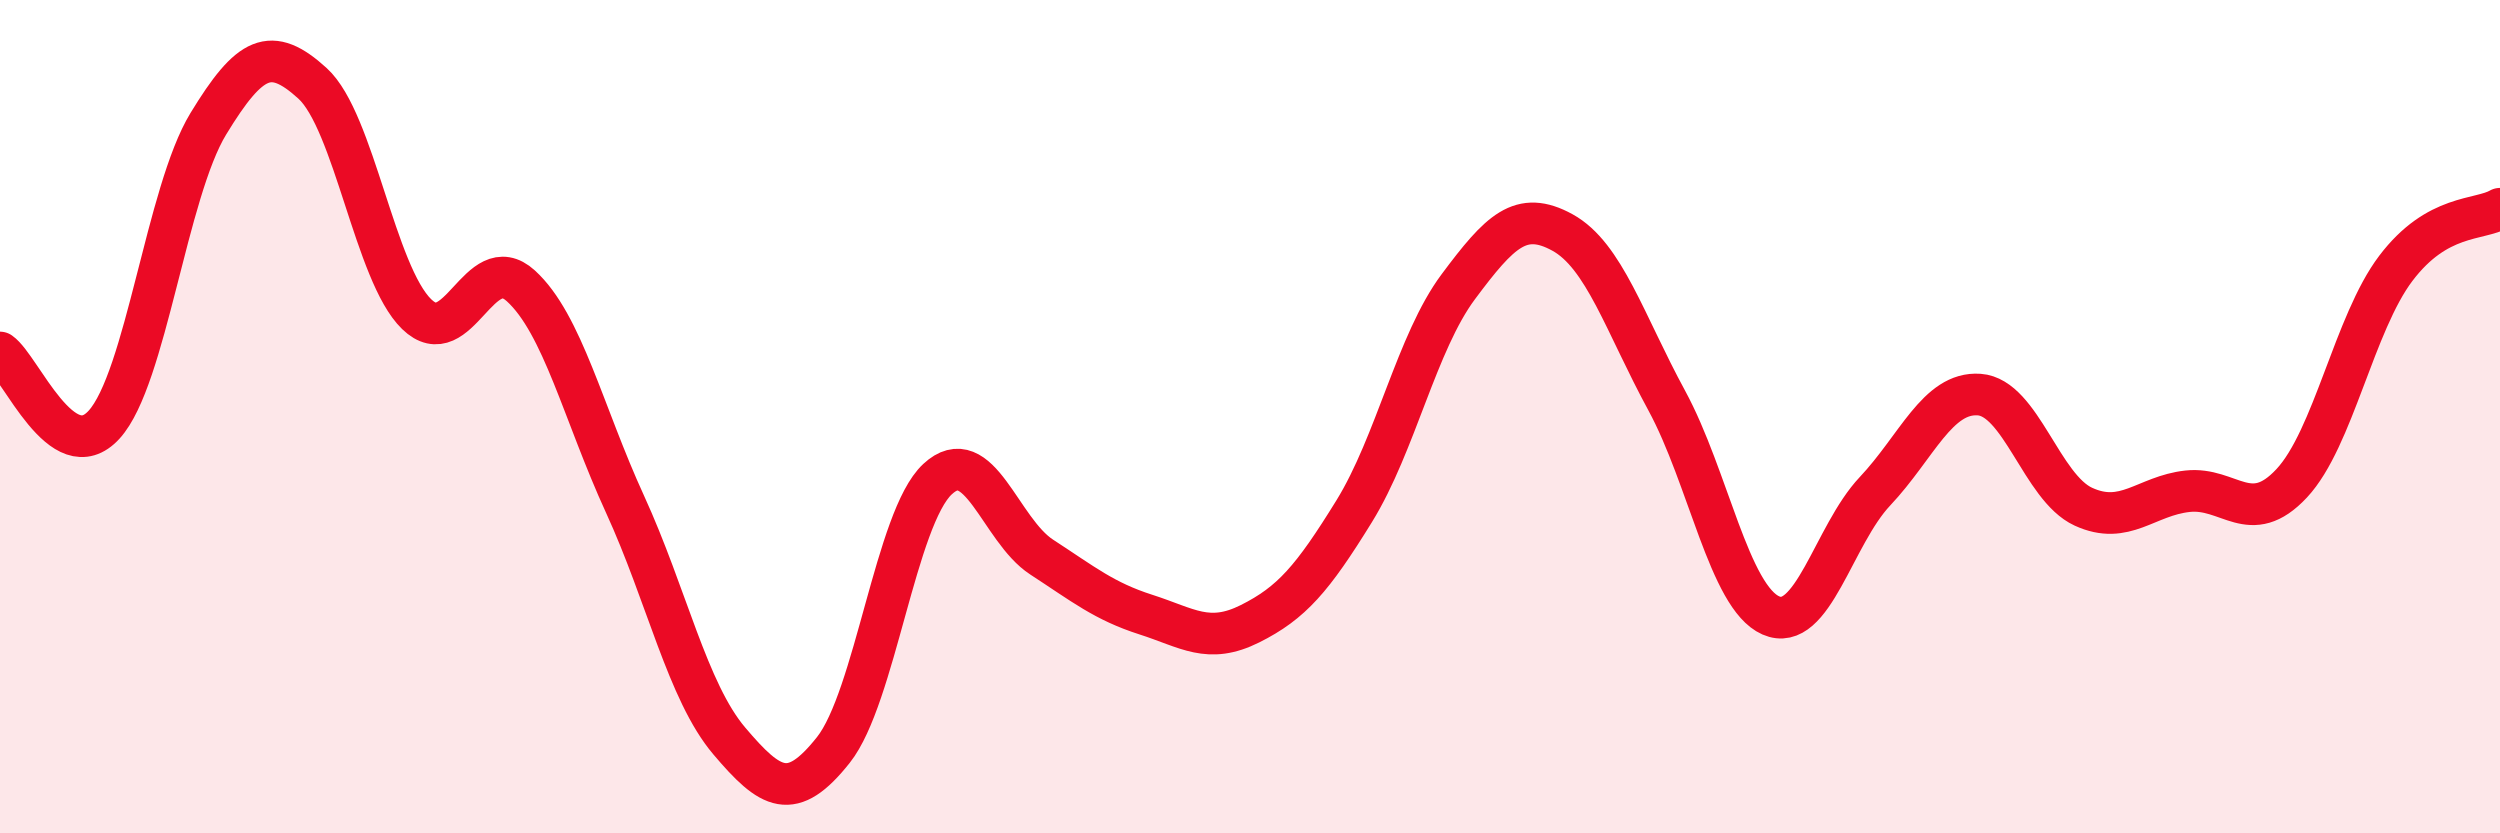 
    <svg width="60" height="20" viewBox="0 0 60 20" xmlns="http://www.w3.org/2000/svg">
      <path
        d="M 0,8.46 C 0.5,8.81 1.5,11.29 2.5,10.19 C 3.5,9.09 4,4.61 5,2.97 C 6,1.33 6.5,1.09 7.5,2 C 8.5,2.91 9,6.57 10,7.54 C 11,8.51 11.5,5.95 12.5,6.86 C 13.5,7.77 14,9.92 15,12.1 C 16,14.28 16.5,16.6 17.5,17.78 C 18.5,18.96 19,19.26 20,18 C 21,16.74 21.5,12.43 22.5,11.5 C 23.5,10.57 24,12.72 25,13.37 C 26,14.02 26.5,14.43 27.5,14.75 C 28.5,15.07 29,15.47 30,14.97 C 31,14.47 31.5,13.89 32.5,12.27 C 33.5,10.65 34,8.22 35,6.88 C 36,5.54 36.5,5.03 37.5,5.58 C 38.5,6.13 39,7.77 40,9.61 C 41,11.45 41.5,14.33 42.5,14.77 C 43.5,15.21 44,12.85 45,11.79 C 46,10.73 46.5,9.4 47.5,9.47 C 48.5,9.54 49,11.7 50,12.16 C 51,12.62 51.5,11.9 52.5,11.79 C 53.5,11.68 54,12.67 55,11.6 C 56,10.53 56.5,7.76 57.5,6.44 C 58.5,5.12 59.5,5.3 60,5.01L60 20L0 20Z"
        fill="#EB0A25"
        opacity="0.1"
        stroke-linecap="round"
        stroke-linejoin="round"
      />
      <path
        d="M 0,8.46 C 0.5,8.81 1.5,11.29 2.5,10.19 C 3.5,9.09 4,4.61 5,2.97 C 6,1.33 6.5,1.09 7.5,2 C 8.5,2.91 9,6.57 10,7.54 C 11,8.51 11.5,5.95 12.5,6.86 C 13.5,7.77 14,9.92 15,12.1 C 16,14.28 16.5,16.6 17.5,17.78 C 18.5,18.96 19,19.26 20,18 C 21,16.74 21.5,12.43 22.5,11.5 C 23.5,10.57 24,12.72 25,13.37 C 26,14.02 26.5,14.43 27.5,14.75 C 28.5,15.07 29,15.47 30,14.97 C 31,14.47 31.5,13.89 32.5,12.27 C 33.5,10.65 34,8.22 35,6.88 C 36,5.54 36.5,5.03 37.5,5.58 C 38.5,6.13 39,7.77 40,9.61 C 41,11.45 41.5,14.33 42.5,14.77 C 43.5,15.21 44,12.85 45,11.79 C 46,10.73 46.5,9.4 47.5,9.47 C 48.5,9.54 49,11.7 50,12.16 C 51,12.62 51.5,11.9 52.5,11.79 C 53.5,11.68 54,12.67 55,11.6 C 56,10.53 56.5,7.76 57.5,6.44 C 58.5,5.12 59.5,5.3 60,5.01"
        stroke="#EB0A25"
        stroke-width="1"
        fill="none"
        stroke-linecap="round"
        stroke-linejoin="round"
      />
    </svg>
  
